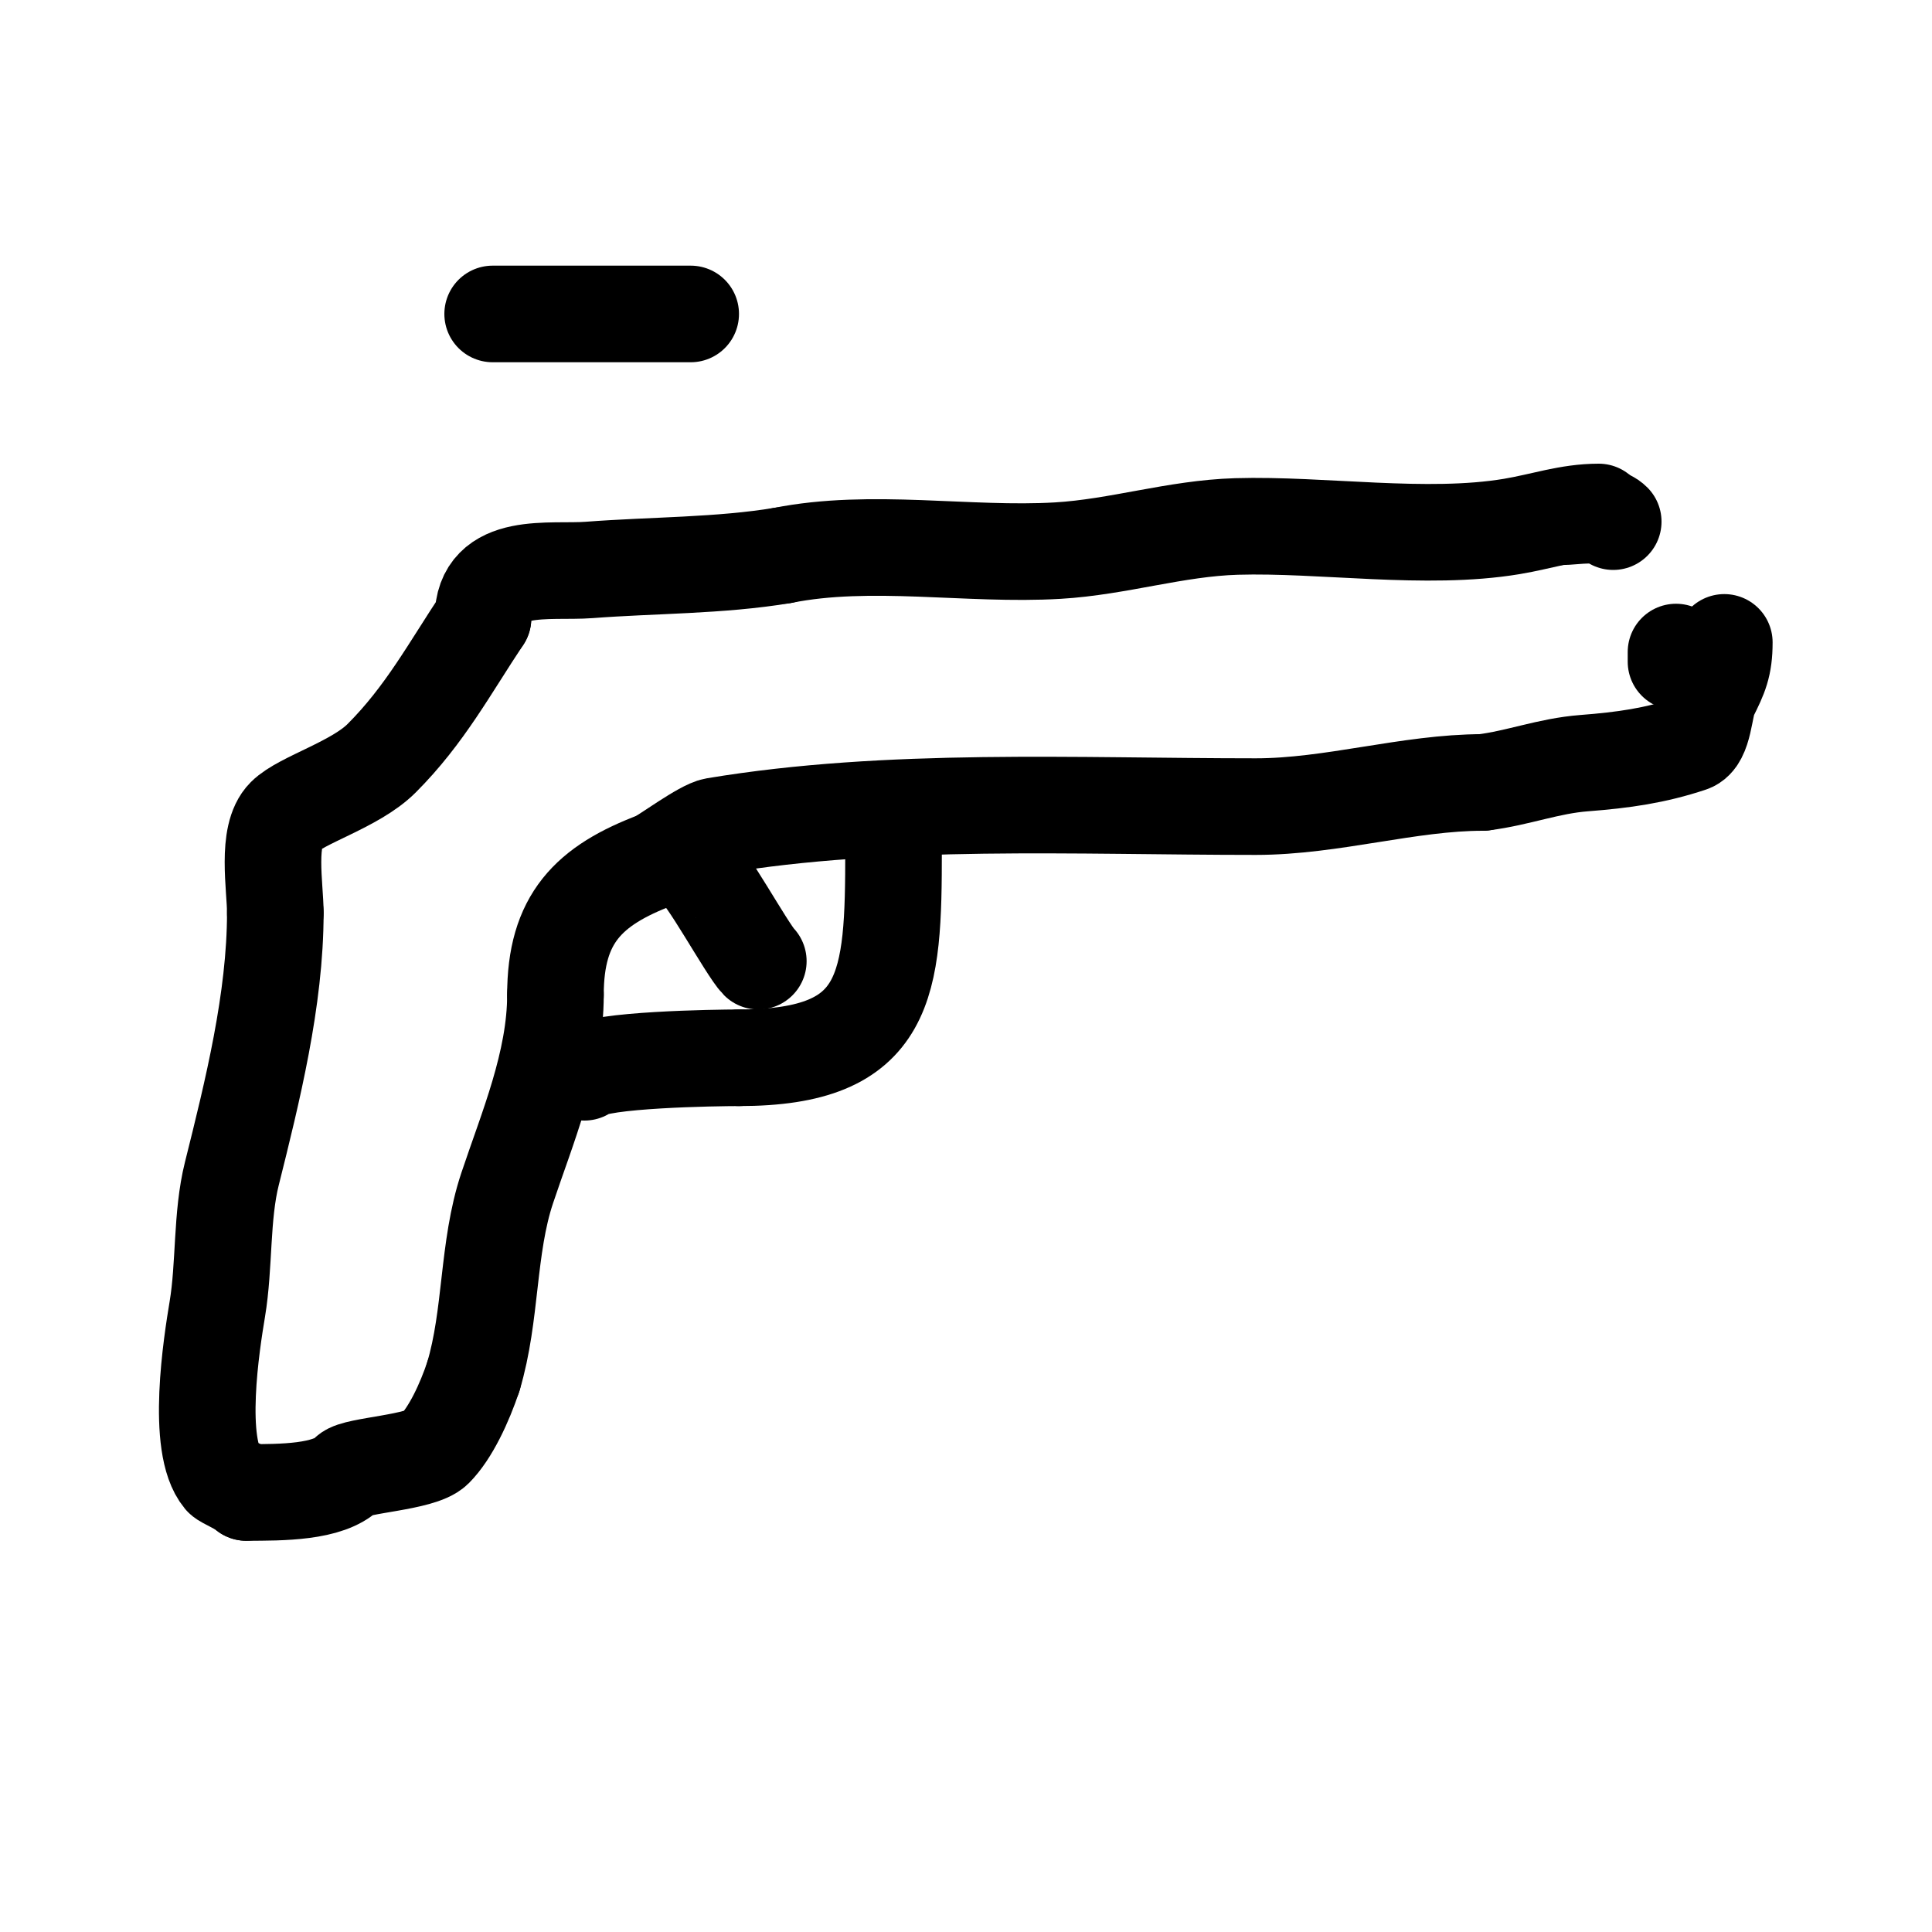 <svg viewBox='0 0 400 400' version='1.1' xmlns='http://www.w3.org/2000/svg' xmlns:xlink='http://www.w3.org/1999/xlink'><g fill='none' stroke='#000000' stroke-width='20' stroke-linecap='round' stroke-linejoin='round'><path d='M331,106c-6.321,0 -11.651,1.942 -18,3c-17.737,2.956 -39.251,-0.522 -57,0c-12.577,0.37 -24.456,4.262 -37,5c-18.586,1.093 -38.657,-2.669 -57,1'/><path d='M162,115c-12.957,2.159 -26.938,1.995 -40,3c-8.126,0.625 -22,-1.994 -22,10'/><path d='M100,128c-6.91,10.365 -12.002,20.002 -21,29c-5.444,5.444 -16.591,8.591 -20,12c-3.955,3.955 -2,14.628 -2,20'/><path d='M57,189c0,17.927 -4.758,37.033 -9,54c-2.194,8.776 -1.496,18.976 -3,28c-1.161,6.968 -4.555,28.334 1,35c0.433,0.519 3.966,1.966 5,3'/><path d='M51,309c7.408,0 17.007,-0.007 21,-4c1.654,-1.654 15.166,-2.166 18,-5c3.275,-3.275 6.19,-9.57 8,-15'/><path d='M98,285c3.821,-12.737 2.869,-26.606 7,-39c4.102,-12.305 10,-26.092 10,-40'/><path d='M115,206c0,-15.741 6.783,-22.669 21,-28'/><path d='M136,178c1.86,-0.93 9.526,-6.588 12,-7c35.985,-5.998 74.855,-4 112,-4c15.788,0 31.699,-5 47,-5'/><path d='M307,162c7.415,-0.927 13.542,-3.426 21,-4c8.138,-0.626 14.691,-1.564 22,-4c2.875,-0.958 2.802,-7.603 4,-10c2.018,-4.037 3,-6.143 3,-11'/><path d='M334,108c-2.213,-2.213 -7.965,-1 -11,-1'/><path d='M185,176c0,28.062 -0.905,43 -32,43'/><path d='M153,219c-4.69,0 -29.367,0.367 -32,3'/><path d='M144,180c1.628,0 10.756,16.756 13,19'/><path d='M157,199'/><path d='M347,135c0,0.667 0,1.333 0,2'/><path d='M102,65c13.667,0 27.333,0 41,0'/></g>
</svg>